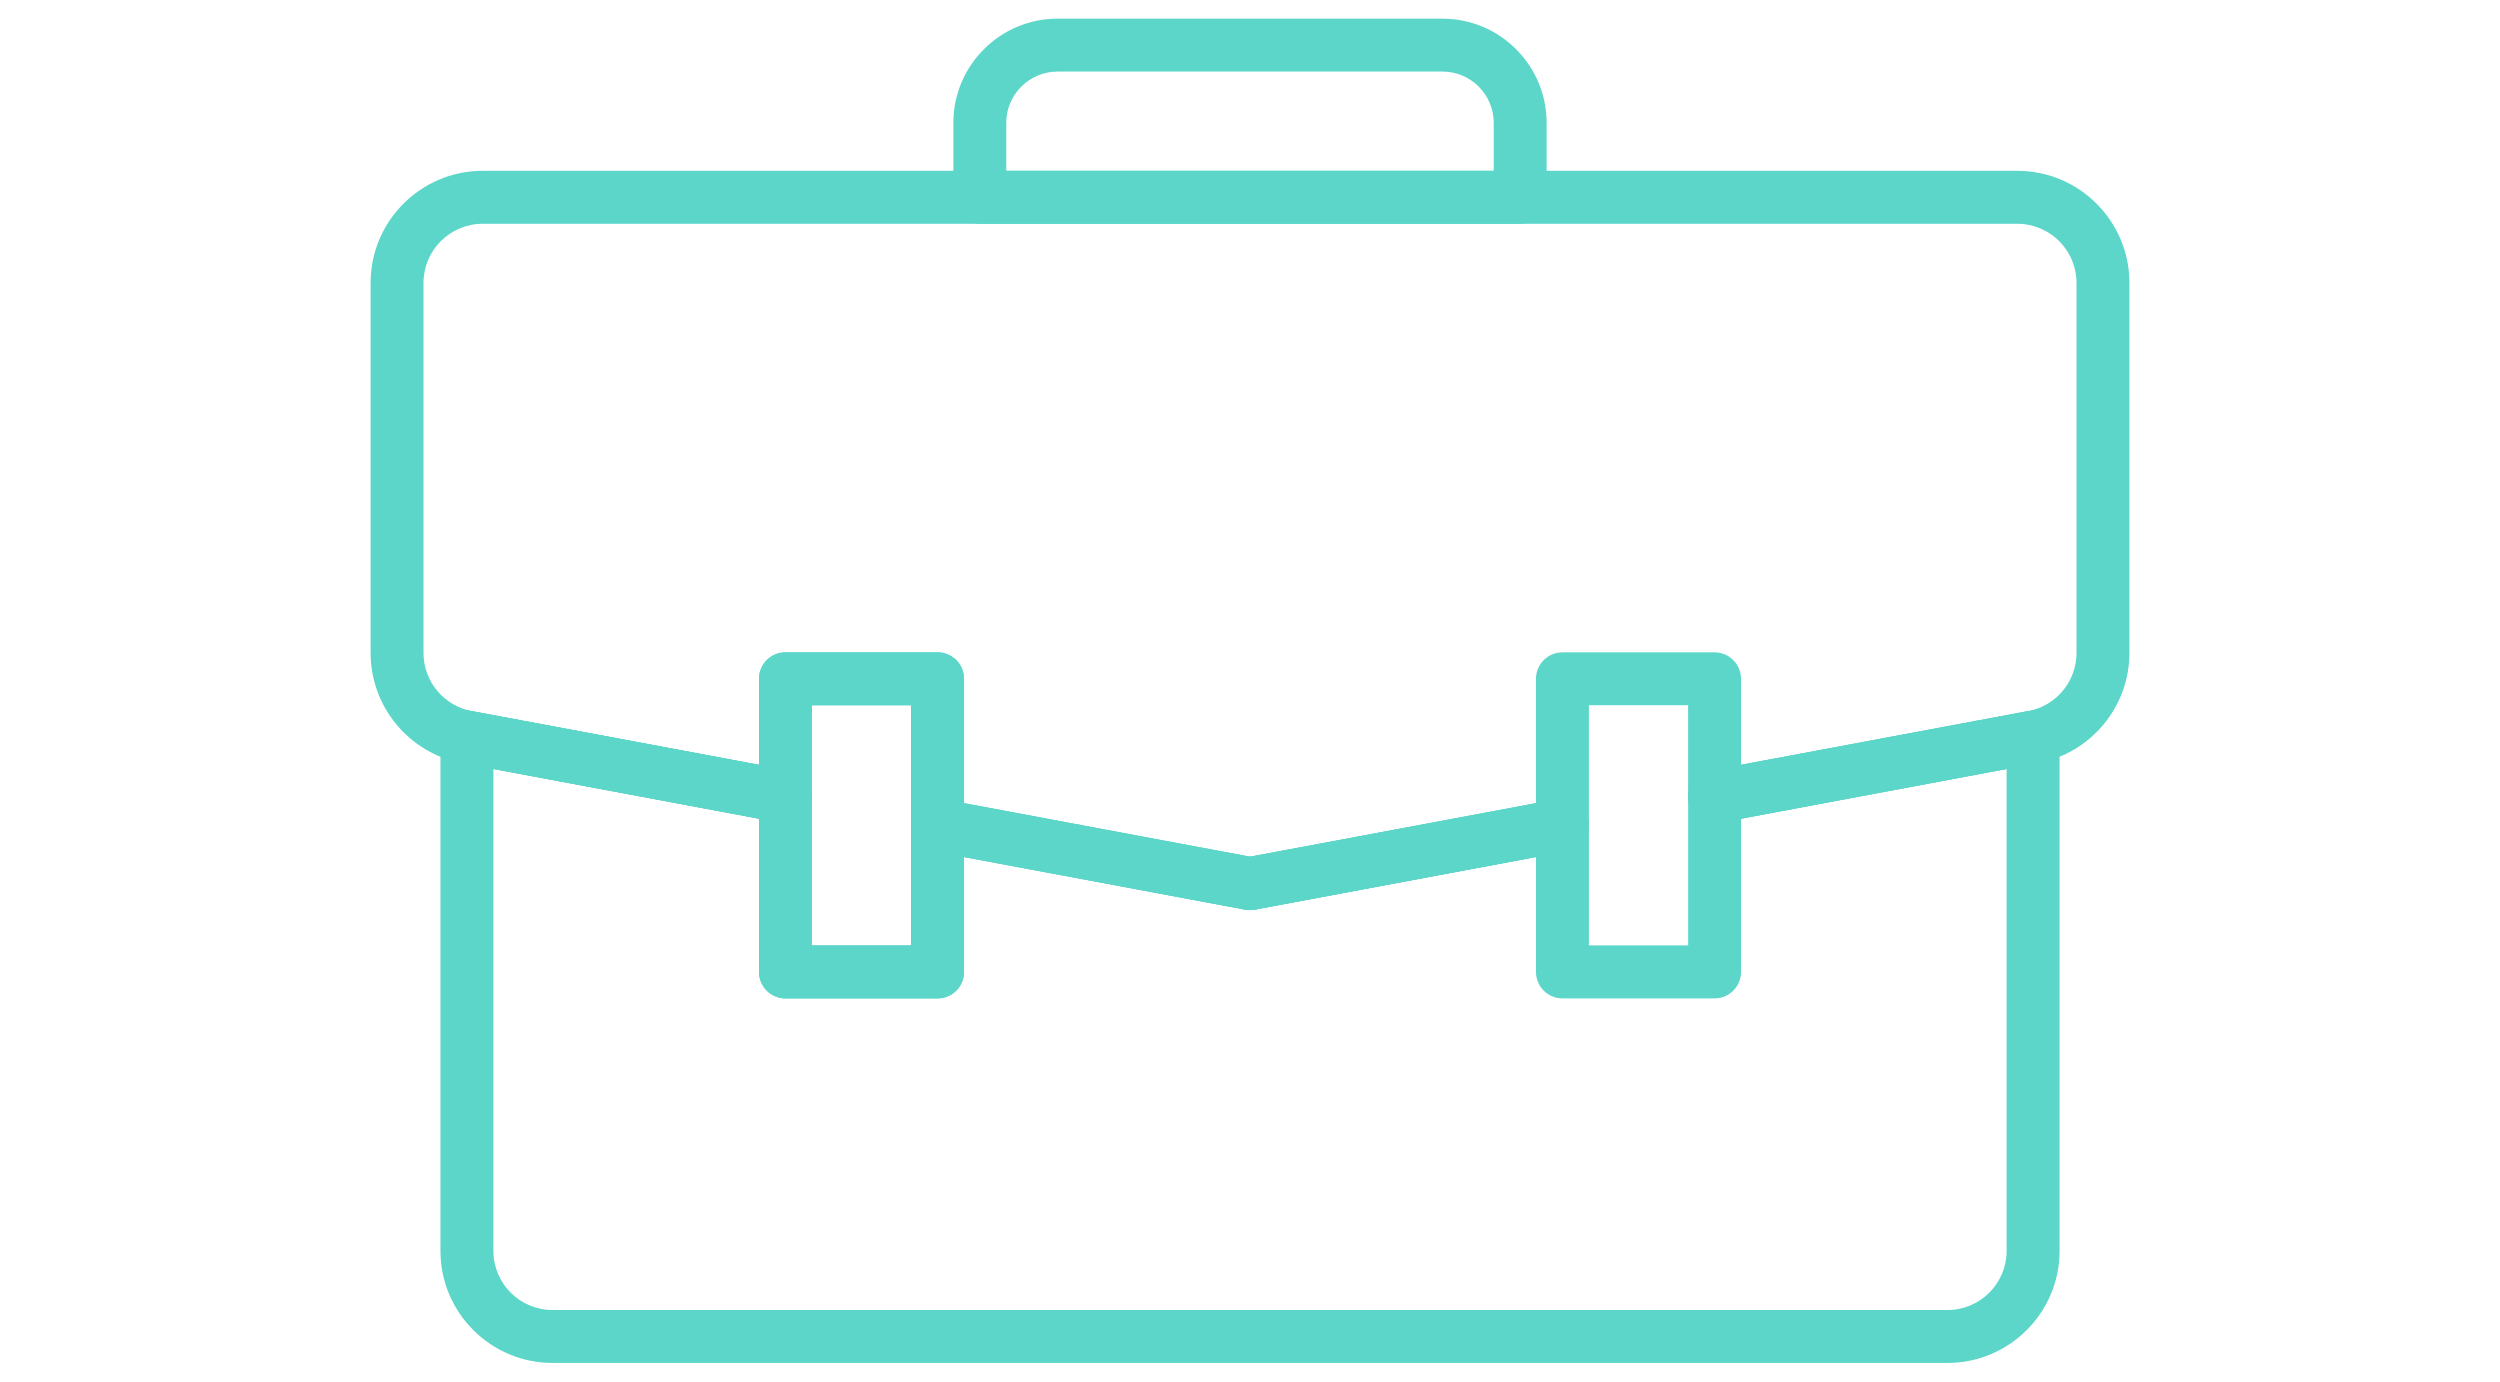 <?xml version="1.0" encoding="utf-8"?>
<!-- Generator: Adobe Illustrator 16.0.0, SVG Export Plug-In . SVG Version: 6.00 Build 0)  -->
<!DOCTYPE svg PUBLIC "-//W3C//DTD SVG 1.1//EN" "http://www.w3.org/Graphics/SVG/1.1/DTD/svg11.dtd">
<svg version="1.1" id="Calque_1" xmlns="http://www.w3.org/2000/svg" xmlns:xlink="http://www.w3.org/1999/xlink" x="0px" y="0px"
	 width="133.902px" height="74px" viewBox="0 0 133.902 74" enable-background="new 0 0 133.902 74" xml:space="preserve">
<g>
	<g>
		<path fill="#5BD6C9" d="M81.423,11.986H52.478c-0.78,0-1.415-0.637-1.415-1.419V6.579c0-3.074,2.503-5.579,5.58-5.579H77.26
			c3.077,0,5.578,2.505,5.578,5.579v3.988C82.838,11.35,82.203,11.986,81.423,11.986z M53.896,9.149h26.109v-2.57
			c0-1.513-1.232-2.746-2.745-2.746H56.643c-1.513,0-2.747,1.233-2.747,2.746V9.149z"/>
	</g>
	<g>
		<path fill="#5BD6C9" d="M104.31,73H29.593c-3.31,0-6.002-2.691-6.002-6.001v-27.52c0-0.422,0.188-0.821,0.513-1.089
			c0.325-0.271,0.754-0.379,1.166-0.303l17.062,3.19c0.667,0.127,1.154,0.71,1.154,1.394v7.966h5.313v-6.441
			c0-0.42,0.188-0.823,0.517-1.091c0.321-0.269,0.753-0.379,1.163-0.3l16.473,3.081l16.472-3.081c0.41-0.079,0.843,0.031,1.165,0.3
			c0.326,0.268,0.514,0.671,0.514,1.091v6.441h5.316v-7.966c0-0.684,0.486-1.267,1.153-1.394l17.062-3.19
			c0.412-0.076,0.841,0.032,1.166,0.303c0.325,0.268,0.513,0.667,0.513,1.089v27.52C110.312,70.309,107.619,73,104.31,73z
			 M26.427,41.185v25.814c0,1.748,1.419,3.166,3.166,3.166h74.717c1.746,0,3.166-1.418,3.166-3.166V41.185l-14.225,2.663v8.208
			c0,0.784-0.635,1.419-1.415,1.419h-8.153c-0.78,0-1.414-0.635-1.414-1.419v-6.152l-15.057,2.815c-0.172,0.035-0.349,0.035-0.521,0
			l-15.057-2.815v6.152c0,0.784-0.636,1.419-1.416,1.419h-8.151c-0.78,0-1.414-0.635-1.414-1.419v-8.208L26.427,41.185z"/>
	</g>
	<g>
		<path fill="#5BD6C9" d="M66.951,48.744c-0.088,0-0.174-0.008-0.261-0.025l-16.733-3.132c-0.669-0.122-1.158-0.709-1.158-1.391
			v-6.423h-5.313v4.898c0,0.42-0.188,0.821-0.511,1.089c-0.325,0.269-0.749,0.381-1.168,0.306l-17.059-3.194
			c-2.838-0.532-4.898-3.015-4.898-5.898V15.152c0-3.311,2.693-6.003,6.003-6.003h82.196c3.312,0,6.004,2.692,6.004,6.003v19.821
			c0,2.884-2.062,5.366-4.898,5.898l-17.058,3.194c-0.416,0.075-0.842-0.037-1.169-0.306c-0.321-0.268-0.51-0.669-0.51-1.089v-4.898
			h-5.316v6.423c0,0.682-0.487,1.269-1.158,1.391l-16.731,3.132C67.126,48.736,67.04,48.744,66.951,48.744z M51.634,43.019
			l15.317,2.868l15.317-2.868v-6.66c0-0.783,0.634-1.418,1.414-1.418h8.153c0.78,0,1.415,0.635,1.415,1.418v4.608l15.382-2.879
			c1.501-0.281,2.588-1.593,2.588-3.114V15.152c0-1.748-1.424-3.166-3.172-3.166H25.853c-1.747,0-3.17,1.418-3.17,3.166v19.821
			c0,1.521,1.086,2.833,2.585,3.114l15.385,2.879v-4.608c0-0.783,0.634-1.418,1.414-1.418h8.151c0.78,0,1.416,0.635,1.416,1.418
			V43.019z"/>
	</g>
	<g>
		<path fill="#5BD6C9" d="M66.949,48.744c-0.67,0-1.263-0.476-1.392-1.154c-0.142-0.771,0.363-1.51,1.133-1.651l16.732-3.133
			c0.776-0.146,1.512,0.362,1.653,1.129c0.018,0.089,0.025,0.175,0.025,0.262c0.002,0.66-0.462,1.251-1.129,1.387
			c-0.01,0-0.02,0.002-0.029,0.004l-16.731,3.132C67.124,48.736,67.036,48.744,66.949,48.744z"/>
	</g>
	<g>
		<path fill="#5BD6C9" d="M42.068,44.09c-0.086,0-0.175-0.008-0.262-0.023l-17.059-3.194c-0.682-0.128-1.159-0.725-1.157-1.391
			c0-0.087,0.008-0.173,0.024-0.262c0.144-0.771,0.884-1.279,1.654-1.132l17.062,3.19c0.765,0.146,1.274,0.887,1.129,1.653
			c-0.046,0.258-0.162,0.488-0.324,0.672c-0.262,0.303-0.647,0.484-1.062,0.486C42.072,44.09,42.07,44.09,42.068,44.09z"/>
	</g>
	<g>
		<path fill="#5BD6C9" d="M66.953,48.744c-0.086,0-0.174-0.008-0.263-0.025l-16.733-3.132c-0.681-0.124-1.158-0.721-1.158-1.391
			c0-0.087,0.008-0.173,0.025-0.262c0.143-0.767,0.886-1.274,1.654-1.129l16.733,3.133c0.683,0.124,1.16,0.721,1.158,1.387
			c0,0.087-0.008,0.177-0.025,0.265C68.216,48.269,67.623,48.744,66.953,48.744z"/>
	</g>
	<g>
		<path fill="#5BD6C9" d="M91.834,44.09c-0.002,0-0.004,0-0.006,0c-0.414-0.002-0.795-0.184-1.058-0.482h-0.002
			c0,0-0.002-0.002-0.002-0.004c-0.16-0.184-0.278-0.414-0.324-0.672c-0.146-0.767,0.363-1.507,1.129-1.653l17.062-3.19
			c0.774-0.147,1.511,0.361,1.654,1.132c0.018,0.089,0.024,0.175,0.024,0.262c0.002,0.666-0.475,1.263-1.157,1.391l-17.058,3.194
			C92.009,44.082,91.921,44.09,91.834,44.09z"/>
	</g>
	<g>
		<path fill="#5BD6C9" d="M50.218,53.475h-8.151c-0.78,0-1.414-0.635-1.414-1.419V36.358c0-0.783,0.634-1.418,1.414-1.418h8.151
			c0.78,0,1.416,0.635,1.416,1.418v15.697C51.634,52.84,50.998,53.475,50.218,53.475z M43.485,50.638h5.313V37.773h-5.313V50.638z"
			/>
	</g>
</g>
</svg>
